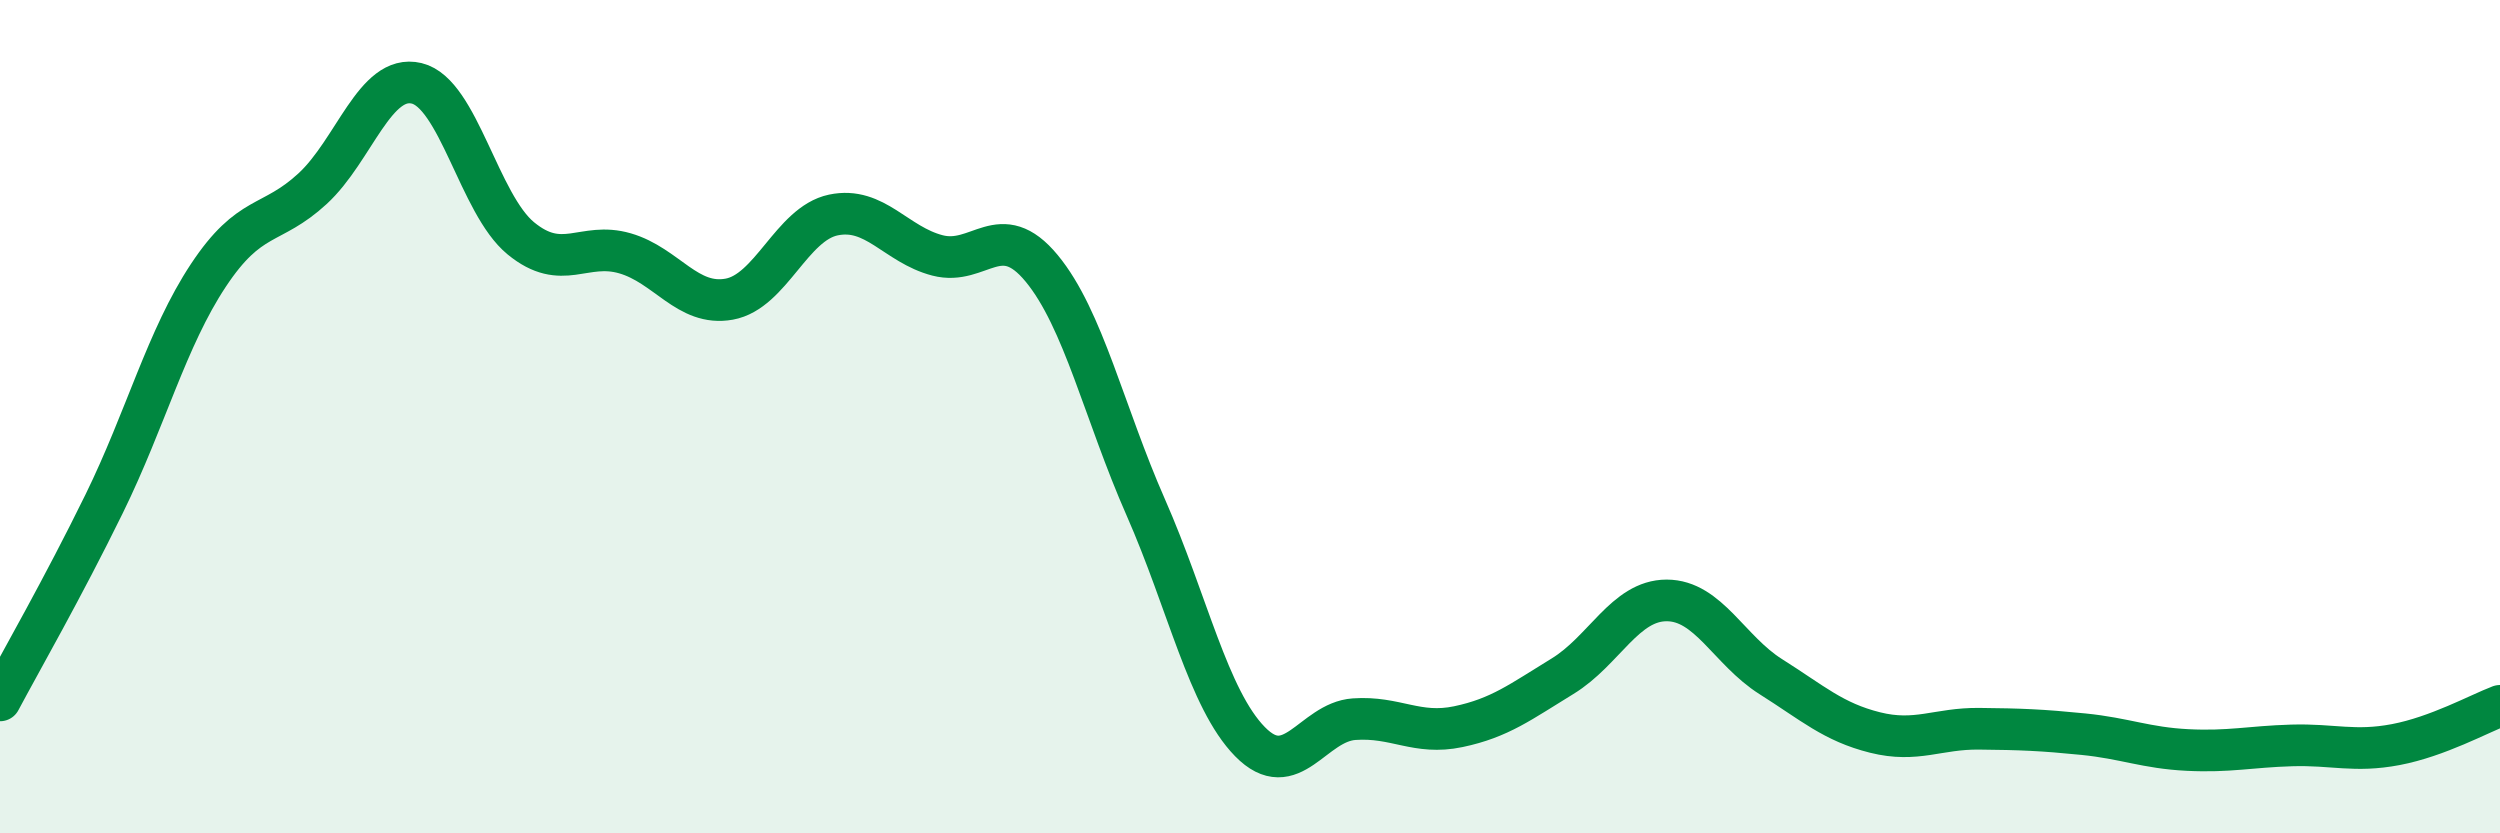 
    <svg width="60" height="20" viewBox="0 0 60 20" xmlns="http://www.w3.org/2000/svg">
      <path
        d="M 0,16.81 C 0.5,15.87 1.5,14.13 2.5,12.09 C 3.5,10.05 4,8.12 5,6.61 C 6,5.1 6.5,5.45 7.5,4.53 C 8.5,3.61 9,1.76 10,2 C 11,2.24 11.5,4.9 12.5,5.72 C 13.5,6.54 14,5.79 15,6.08 C 16,6.37 16.5,7.36 17.5,7.18 C 18.5,7 19,5.37 20,5.16 C 21,4.95 21.5,5.87 22.5,6.13 C 23.5,6.39 24,5.23 25,6.44 C 26,7.65 26.5,9.91 27.5,12.18 C 28.5,14.45 29,16.78 30,17.8 C 31,18.82 31.5,17.33 32.5,17.26 C 33.5,17.19 34,17.65 35,17.44 C 36,17.23 36.5,16.84 37.5,16.23 C 38.5,15.62 39,14.41 40,14.41 C 41,14.41 41.5,15.61 42.5,16.24 C 43.5,16.87 44,17.33 45,17.58 C 46,17.83 46.5,17.48 47.5,17.49 C 48.5,17.5 49,17.52 50,17.62 C 51,17.72 51.5,17.95 52.5,18 C 53.5,18.05 54,17.92 55,17.89 C 56,17.86 56.5,18.06 57.5,17.87 C 58.5,17.68 59.5,17.13 60,16.94L60 20L0 20Z"
        fill="#008740"
        opacity="0.1"
        stroke-linecap="round"
        stroke-linejoin="round"
      />
      <path
        d="M 0,16.81 C 0.5,15.87 1.5,14.13 2.5,12.09 C 3.5,10.05 4,8.12 5,6.61 C 6,5.1 6.5,5.45 7.5,4.53 C 8.5,3.61 9,1.76 10,2 C 11,2.24 11.5,4.9 12.5,5.72 C 13.5,6.54 14,5.79 15,6.08 C 16,6.37 16.5,7.36 17.5,7.18 C 18.5,7 19,5.37 20,5.16 C 21,4.95 21.5,5.87 22.5,6.13 C 23.5,6.39 24,5.23 25,6.44 C 26,7.65 26.5,9.91 27.5,12.18 C 28.5,14.45 29,16.78 30,17.8 C 31,18.82 31.5,17.33 32.5,17.26 C 33.5,17.19 34,17.65 35,17.44 C 36,17.23 36.5,16.84 37.5,16.23 C 38.5,15.62 39,14.41 40,14.41 C 41,14.41 41.5,15.61 42.5,16.24 C 43.5,16.87 44,17.33 45,17.58 C 46,17.83 46.5,17.48 47.5,17.49 C 48.5,17.5 49,17.52 50,17.62 C 51,17.72 51.5,17.95 52.5,18 C 53.5,18.05 54,17.92 55,17.89 C 56,17.86 56.5,18.06 57.5,17.87 C 58.5,17.68 59.5,17.13 60,16.94"
        stroke="#008740"
        stroke-width="1"
        fill="none"
        stroke-linecap="round"
        stroke-linejoin="round"
      />
    </svg>
  